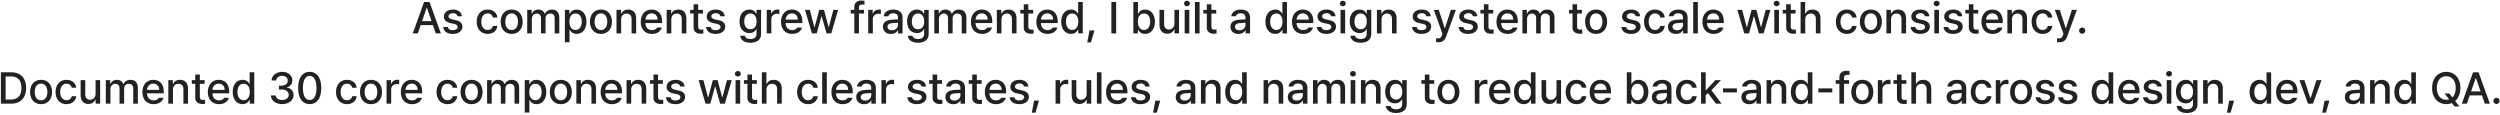 <svg xmlns="http://www.w3.org/2000/svg" width="1352" height="62" fill="none"><path fill="#222" d="M225.965 18.066h-2.742l6.093-16.968h2.977l6.117 16.968h-2.742l-1.547-4.476h-6.609l-1.547 4.476Zm2.297-6.632h5.109l-2.508-7.243h-.117l-2.484 7.243Zm19.148-2.625c-.234-1.008-1.031-1.664-2.414-1.664-1.43 0-2.461.75-2.437 1.71-.024.75.586 1.29 1.992 1.618l2.015.468c2.344.516 3.469 1.641 3.493 3.446-.024 2.297-1.946 3.937-5.204 3.937-3.046 0-4.875-1.36-5.179-3.726h2.554c.211 1.148 1.102 1.71 2.602 1.71 1.617 0 2.648-.656 2.672-1.734-.024-.82-.633-1.36-1.969-1.664l-1.992-.422c-2.297-.515-3.492-1.734-3.492-3.492 0-2.273 1.969-3.82 4.922-3.82 2.836 0 4.593 1.453 4.851 3.633h-2.414Zm16.336 9.515c-3.703 0-5.953-2.742-5.953-6.562 0-3.89 2.32-6.586 5.906-6.586 2.906 0 5.016 1.71 5.274 4.289h-2.438c-.258-1.195-1.219-2.203-2.789-2.203-2.062 0-3.445 1.71-3.445 4.43 0 2.788 1.359 4.5 3.445 4.5 1.406 0 2.484-.774 2.789-2.157h2.438c-.282 2.461-2.227 4.29-5.227 4.29Zm12.984 0c-3.609 0-5.953-2.625-5.953-6.562 0-3.961 2.344-6.586 5.953-6.586 3.586 0 5.93 2.625 5.93 6.586 0 3.937-2.344 6.562-5.93 6.562Zm0-2.086c2.297 0 3.399-2.039 3.399-4.476 0-2.438-1.102-4.524-3.399-4.524-2.343 0-3.445 2.086-3.445 4.524 0 2.437 1.102 4.476 3.445 4.476Zm8.391 1.828V5.34h2.414v2.086h.141c.539-1.43 1.781-2.25 3.469-2.25 1.687 0 2.882.844 3.421 2.25h.141c.609-1.383 1.969-2.25 3.82-2.25 2.297 0 3.938 1.453 3.938 4.36v8.53h-2.508V9.77c0-1.711-1.078-2.438-2.391-2.438-1.617 0-2.531 1.102-2.531 2.625v8.11h-2.484V9.628c0-1.383-.961-2.297-2.321-2.297-1.406 0-2.601 1.172-2.601 2.883v7.851h-2.508Zm20.367 4.782V5.34h2.438v2.062h.211c.445-.797 1.312-2.226 3.656-2.226 3.07 0 5.344 2.414 5.344 6.562 0 4.102-2.227 6.586-5.321 6.586-2.32 0-3.234-1.406-3.679-2.25h-.141v6.774h-2.508Zm2.461-11.157c0 2.672 1.172 4.5 3.305 4.5 2.203 0 3.351-1.945 3.351-4.5 0-2.507-1.125-4.382-3.351-4.382-2.156 0-3.305 1.734-3.305 4.382Zm17.063 6.633c-3.61 0-5.953-2.625-5.953-6.562 0-3.961 2.343-6.586 5.953-6.586 3.586 0 5.929 2.625 5.929 6.586 0 3.937-2.343 6.562-5.929 6.562Zm0-2.086c2.297 0 3.398-2.039 3.398-4.476 0-2.438-1.101-4.524-3.398-4.524-2.344 0-3.446 2.086-3.446 4.524 0 2.437 1.102 4.476 3.446 4.476Zm10.898-5.718v7.546h-2.508V5.34h2.414v2.086h.141c.609-1.36 1.852-2.25 3.75-2.25 2.625 0 4.336 1.64 4.336 4.804v8.086h-2.484v-7.78c0-1.852-1.008-2.954-2.696-2.954-1.711 0-2.953 1.148-2.953 3.188Zm16.664 7.804c-3.75 0-6.047-2.578-6.047-6.539 0-3.914 2.344-6.61 5.883-6.61 2.906 0 5.649 1.805 5.649 6.4v.89h-9.047c.07 2.414 1.488 3.797 3.586 3.797 1.429 0 2.343-.61 2.765-1.383h2.532c-.563 2.062-2.532 3.445-5.321 3.445Zm-3.539-7.734h6.563c0-1.945-1.243-3.352-3.164-3.352-2.004 0-3.305 1.547-3.399 3.352Zm14.016-.07v7.546h-2.508V5.34h2.414v2.086h.141c.609-1.36 1.851-2.25 3.75-2.25 2.625 0 4.336 1.64 4.336 4.804v8.086h-2.485v-7.78c0-1.852-1.008-2.954-2.695-2.954-1.711 0-2.953 1.148-2.953 3.188Zm17.133-5.18v1.992h-2.602v6.984c0 1.43.727 1.688 1.523 1.711.352 0 .915-.047 1.266-.07v2.18c-.351.047-.891.093-1.57.093-1.969 0-3.727-1.078-3.703-3.398v-7.5h-1.875V5.34h1.875V2.293h2.484V5.34h2.602Zm9.375 3.469c-.235-1.008-1.032-1.664-2.414-1.664-1.43 0-2.461.75-2.438 1.71-.023.75.586 1.29 1.992 1.618l2.016.468c2.344.516 3.469 1.641 3.492 3.446-.023 2.297-1.945 3.937-5.203 3.937-3.047 0-4.875-1.36-5.18-3.726h2.555c.211 1.148 1.101 1.71 2.601 1.71 1.618 0 2.649-.656 2.672-1.734-.023-.82-.632-1.36-1.968-1.664l-1.993-.422c-2.296-.515-3.492-1.734-3.492-3.492 0-2.273 1.969-3.82 4.922-3.82 2.836 0 4.594 1.453 4.852 3.633h-2.414Zm16.289 14.296c-3.211 0-5.321-1.43-5.555-3.796h2.555c.234 1.195 1.359 1.78 3.023 1.78 1.992 0 3.258-.843 3.258-2.835v-2.508h-.164c-.445.82-1.36 2.133-3.703 2.133-3 0-5.321-2.25-5.321-6.305 0-4.054 2.274-6.398 5.344-6.398 2.367 0 3.235 1.43 3.703 2.226h.164V5.34h2.438v13.008c0 3.258-2.461 4.758-5.742 4.758Zm-.024-7.289c2.133 0 3.328-1.57 3.328-4.195 0-2.578-1.172-4.312-3.328-4.312-2.226 0-3.328 1.875-3.328 4.312 0 2.484 1.149 4.195 3.328 4.195Zm8.813 2.25V5.34h2.414v2.015h.14c.469-1.359 1.735-2.203 3.235-2.203.304 0 .797.024 1.054.047v2.39a7.13 7.13 0 0 0-1.312-.14c-1.734 0-3.023 1.196-3.023 2.86v7.757h-2.508Zm13.781.258c-3.75 0-6.047-2.578-6.047-6.539 0-3.914 2.344-6.61 5.883-6.61 2.906 0 5.648 1.805 5.648 6.4v.89h-9.047c.071 2.414 1.489 3.797 3.586 3.797 1.43 0 2.344-.61 2.766-1.383h2.531c-.562 2.062-2.531 3.445-5.32 3.445Zm-3.539-7.734h6.562c0-1.945-1.242-3.352-3.164-3.352-2.004 0-3.304 1.547-3.398 3.352Zm14.203 7.476L435.355 5.34h2.579l2.484 9.328h.141l2.484-9.328h2.578l2.461 9.281h.141l2.461-9.281h2.578l-3.727 12.726h-2.555l-2.578-9.164h-.187l-2.555 9.164h-2.578ZM467.254 5.34v1.992h-2.742v10.734h-2.508V7.332h-1.969V5.34h1.969V3.863c0-2.273 1.453-3.562 3.797-3.562.609 0 1.219.07 1.711.164V2.55a7.385 7.385 0 0 0-1.055-.094c-1.336 0-1.945.54-1.945 1.781V5.34h2.742Zm2.273 12.726V5.34h2.414v2.015h.141c.469-1.359 1.734-2.203 3.234-2.203.305 0 .797.024 1.055.047v2.39a7.152 7.152 0 0 0-1.312-.14c-1.735 0-3.024 1.196-3.024 2.86v7.757h-2.508Zm7.993-3.585c0-2.907 2.46-3.657 4.757-3.82.844-.06 2.754-.165 3.352-.188l-.024-1.008c0-1.43-.867-2.274-2.578-2.274-1.476 0-2.367.68-2.625 1.618h-2.484c.234-2.11 2.203-3.633 5.203-3.633 2.016 0 4.992.75 4.992 4.43v8.46h-2.437v-1.734h-.094c-.492.961-1.664 2.016-3.773 2.016-2.414 0-4.289-1.383-4.289-3.867Zm2.437.023c0 1.219 1.008 1.851 2.414 1.851 2.039 0 3.258-1.359 3.258-2.882V12.3l-3 .21c-1.641.118-2.672.727-2.672 1.993Zm16.523 8.601c-3.21 0-5.32-1.43-5.554-3.796h2.554c.235 1.195 1.36 1.78 3.024 1.78 1.992 0 3.258-.843 3.258-2.835v-2.508h-.164c-.446.82-1.36 2.133-3.703 2.133-3 0-5.321-2.25-5.321-6.305 0-4.054 2.274-6.398 5.344-6.398 2.367 0 3.234 1.43 3.703 2.226h.164V5.34h2.438v13.008c0 3.258-2.461 4.758-5.743 4.758Zm-.023-7.289c2.133 0 3.328-1.57 3.328-4.195 0-2.578-1.172-4.312-3.328-4.312-2.227 0-3.328 1.875-3.328 4.312 0 2.484 1.148 4.195 3.328 4.195Zm8.813 2.25V5.34h2.414v2.086h.14c.539-1.43 1.781-2.25 3.469-2.25 1.687 0 2.883.844 3.422 2.25h.14c.61-1.383 1.969-2.25 3.821-2.25 2.297 0 3.937 1.453 3.937 4.36v8.53h-2.508V9.77c0-1.711-1.078-2.438-2.39-2.438-1.617 0-2.531 1.102-2.531 2.625v8.11h-2.485V9.628c0-1.383-.961-2.297-2.32-2.297-1.406 0-2.602 1.172-2.602 2.883v7.851h-2.507Zm25.851.258c-3.75 0-6.047-2.578-6.047-6.539 0-3.914 2.344-6.61 5.883-6.61 2.906 0 5.648 1.805 5.648 6.4v.89h-9.046c.07 2.414 1.488 3.797 3.586 3.797 1.429 0 2.343-.61 2.765-1.383h2.531c-.562 2.062-2.531 3.445-5.32 3.445Zm-3.539-7.734h6.563c0-1.945-1.243-3.352-3.165-3.352-2.003 0-3.304 1.547-3.398 3.352Zm14.016-.07v7.546h-2.508V5.34h2.414v2.086h.141c.609-1.36 1.851-2.25 3.75-2.25 2.625 0 4.335 1.64 4.335 4.804v8.086h-2.484v-7.78c0-1.852-1.008-2.954-2.695-2.954-1.711 0-2.953 1.148-2.953 3.188Zm17.132-5.18v1.992h-2.601v6.984c0 1.43.726 1.688 1.523 1.711.352 0 .914-.047 1.266-.07v2.18a12.15 12.15 0 0 1-1.57.093c-1.969 0-3.727-1.078-3.703-3.398v-7.5h-1.875V5.34h1.875V2.293h2.484V5.34h2.601Zm7.782 12.984c-3.75 0-6.047-2.578-6.047-6.539 0-3.914 2.344-6.61 5.883-6.61 2.906 0 5.648 1.805 5.648 6.4v.89h-9.047c.071 2.414 1.489 3.797 3.586 3.797 1.43 0 2.344-.61 2.766-1.383h2.531c-.562 2.062-2.531 3.445-5.32 3.445Zm-3.539-7.734h6.562c0-1.945-1.242-3.352-3.164-3.352-2.004 0-3.305 1.547-3.398 3.352Zm16.265 7.734c-3.07 0-5.32-2.484-5.32-6.586 0-4.148 2.273-6.562 5.344-6.562 2.367 0 3.234 1.43 3.679 2.226h.118V1.098h2.507v16.968h-2.437v-1.992h-.188c-.468.844-1.382 2.25-3.703 2.25Zm.563-2.133c2.133 0 3.328-1.828 3.328-4.5 0-2.648-1.172-4.382-3.328-4.382-2.227 0-3.328 1.875-3.328 4.382 0 2.555 1.148 4.5 3.328 4.5Zm12.047.258-1.875 6.469h-1.993l1.243-6.469h2.625Zm11.765-15.351v16.968h-2.578V1.098h2.578Zm9.305 16.968V1.098h2.484v6.304h.141c.469-.797 1.312-2.226 3.656-2.226 3.071 0 5.367 2.414 5.367 6.562 0 4.102-2.25 6.586-5.343 6.586-2.321 0-3.211-1.406-3.68-2.25h-.188v1.992h-2.437Zm2.437-6.375c0 2.672 1.196 4.5 3.305 4.5 2.203 0 3.352-1.945 3.352-4.5 0-2.507-1.125-4.382-3.352-4.382-2.133 0-3.305 1.734-3.305 4.382Zm19.782 1.079V5.34h2.484v12.726h-2.437v-2.203h-.141c-.586 1.36-1.898 2.367-3.797 2.367-2.461 0-4.195-1.64-4.195-4.804V5.34h2.508v7.781c0 1.734 1.054 2.836 2.578 2.836 1.383 0 3-1.008 3-3.188Zm5.531 5.296V5.34h2.508v12.726h-2.508Zm1.266-14.695c-.868 0-1.594-.656-1.594-1.476s.726-1.477 1.594-1.477c.843 0 1.57.656 1.57 1.477 0 .82-.727 1.476-1.57 1.476Zm6.796-2.273v16.968h-2.507V1.098h2.507Zm9 4.242v1.992h-2.601v6.984c0 1.43.726 1.688 1.523 1.711.352 0 .914-.047 1.266-.07v2.18a12.15 12.15 0 0 1-1.57.093c-1.969 0-3.727-1.078-3.703-3.398v-7.5h-1.875V5.34h1.875V2.293h2.484V5.34h2.601Zm7.711 9.14c0-2.906 2.461-3.656 4.758-3.82.844-.058 2.754-.164 3.352-.187l-.024-1.008c0-1.43-.867-2.274-2.578-2.274-1.476 0-2.367.68-2.625 1.618h-2.484c.234-2.11 2.203-3.633 5.203-3.633 2.016 0 4.992.75 4.992 4.43v8.46h-2.437v-1.734h-.094c-.492.961-1.664 2.016-3.774 2.016-2.414 0-4.289-1.383-4.289-3.867Zm2.438.024c0 1.219 1.008 1.851 2.414 1.851 2.039 0 3.258-1.359 3.258-2.882V12.3l-3 .21c-1.641.118-2.672.727-2.672 1.993Zm21.797 3.82c-3.071 0-5.321-2.484-5.321-6.586 0-4.148 2.274-6.562 5.344-6.562 2.367 0 3.235 1.43 3.68 2.226h.117V1.098h2.508v16.968h-2.438v-1.992h-.187c-.469.844-1.383 2.25-3.703 2.25Zm.562-2.133c2.133 0 3.328-1.828 3.328-4.5 0-2.648-1.171-4.382-3.328-4.382-2.226 0-3.328 1.875-3.328 4.382 0 2.555 1.149 4.5 3.328 4.5Zm14.508 2.133c-3.75 0-6.047-2.578-6.047-6.539 0-3.914 2.344-6.61 5.883-6.61 2.906 0 5.648 1.805 5.648 6.4v.89h-9.046c.07 2.414 1.488 3.797 3.586 3.797 1.429 0 2.343-.61 2.765-1.383h2.531c-.562 2.062-2.531 3.445-5.32 3.445Zm-3.539-7.734h6.563c0-1.945-1.243-3.352-3.165-3.352-2.003 0-3.304 1.547-3.398 3.352Zm18.656-1.781c-.234-1.008-1.031-1.664-2.414-1.664-1.429 0-2.461.75-2.437 1.71-.024.75.586 1.29 1.992 1.618l2.016.468c2.343.516 3.468 1.641 3.492 3.446-.024 2.297-1.946 3.937-5.203 3.937-3.047 0-4.875-1.36-5.18-3.726h2.555c.211 1.148 1.101 1.71 2.601 1.71 1.617 0 2.649-.656 2.672-1.734-.023-.82-.633-1.36-1.969-1.664l-1.992-.422c-2.297-.515-3.492-1.734-3.492-3.492 0-2.273 1.969-3.82 4.922-3.82 2.836 0 4.594 1.453 4.851 3.633h-2.414Zm5.086 9.257V5.34h2.508v12.726h-2.508Zm1.266-14.695c-.867 0-1.594-.656-1.594-1.476s.727-1.477 1.594-1.477c.844 0 1.57.656 1.57 1.477 0 .82-.726 1.476-1.57 1.476Zm9.633 19.734c-3.211 0-5.321-1.43-5.555-3.796h2.555c.234 1.195 1.359 1.78 3.023 1.78 1.992 0 3.258-.843 3.258-2.835v-2.508h-.164c-.445.82-1.36 2.133-3.703 2.133-3 0-5.321-2.25-5.321-6.305 0-4.054 2.274-6.398 5.344-6.398 2.367 0 3.235 1.43 3.703 2.226h.164V5.34h2.438v13.008c0 3.258-2.461 4.758-5.742 4.758Zm-.024-7.289c2.133 0 3.328-1.57 3.328-4.195 0-2.578-1.172-4.312-3.328-4.312-2.226 0-3.328 1.875-3.328 4.312 0 2.484 1.149 4.195 3.328 4.195Zm11.321-5.296v7.546h-2.508V5.34h2.414v2.086h.14c.61-1.36 1.852-2.25 3.75-2.25 2.625 0 4.336 1.64 4.336 4.804v8.086h-2.484v-7.78c0-1.852-1.008-2.954-2.695-2.954-1.711 0-2.953 1.148-2.953 3.188Zm24.187-1.711c-.234-1.008-1.031-1.664-2.414-1.664-1.43 0-2.461.75-2.438 1.71-.023.75.586 1.29 1.993 1.618l2.015.468c2.344.516 3.469 1.641 3.492 3.446-.023 2.297-1.945 3.937-5.203 3.937-3.047 0-4.875-1.36-5.179-3.726h2.554c.211 1.148 1.102 1.71 2.602 1.71 1.617 0 2.648-.656 2.672-1.734-.024-.82-.633-1.36-1.969-1.664l-1.992-.422c-2.297-.515-3.492-1.734-3.492-3.492 0-2.273 1.968-3.82 4.922-3.82 2.835 0 4.593 1.453 4.851 3.633h-2.414Zm6.633 14.039c-.516 0-1.008-.024-1.336-.07V20.69c.281.024.773.047 1.125.047.773 0 1.43-.07 2.016-1.664l.304-.844-4.664-12.89h2.672l3.211 9.867h.141l3.211-9.867h2.695l-5.25 14.414c-.727 2.015-2.039 3.094-4.125 3.094Zm18.562-14.04c-.234-1.007-1.031-1.663-2.414-1.663-1.429 0-2.461.75-2.437 1.71-.024.75.586 1.29 1.992 1.618l2.016.468c2.343.516 3.468 1.641 3.492 3.446-.024 2.297-1.946 3.937-5.203 3.937-3.047 0-4.875-1.36-5.18-3.726h2.555c.211 1.148 1.101 1.71 2.601 1.71 1.617 0 2.649-.656 2.672-1.734-.023-.82-.633-1.36-1.969-1.664l-1.992-.422c-2.297-.515-3.492-1.734-3.492-3.492 0-2.273 1.969-3.82 4.922-3.82 2.836 0 4.594 1.453 4.851 3.633h-2.414Zm11.039-3.468v1.992h-2.601v6.984c0 1.43.726 1.688 1.523 1.711.352 0 .914-.047 1.266-.07v2.18a12.15 12.15 0 0 1-1.57.093c-1.969 0-3.727-1.078-3.704-3.398v-7.5h-1.875V5.34h1.875V2.293h2.485V5.34h2.601Zm7.782 12.984c-3.75 0-6.047-2.578-6.047-6.539 0-3.914 2.344-6.61 5.883-6.61 2.906 0 5.648 1.805 5.648 6.4v.89h-9.047c.07 2.414 1.488 3.797 3.586 3.797 1.43 0 2.344-.61 2.766-1.383h2.531c-.563 2.062-2.531 3.445-5.32 3.445Zm-3.539-7.734h6.562c0-1.945-1.242-3.352-3.164-3.352-2.004 0-3.305 1.547-3.398 3.352Zm11.507 7.476V5.34h2.414v2.086h.141c.539-1.43 1.781-2.25 3.469-2.25 1.687 0 2.883.844 3.422 2.25h.14c.61-1.383 1.969-2.25 3.821-2.25 2.297 0 3.937 1.453 3.937 4.36v8.53h-2.508V9.77c0-1.711-1.078-2.438-2.39-2.438-1.617 0-2.532 1.102-2.532 2.625v8.11h-2.484V9.628c0-1.383-.961-2.297-2.32-2.297-1.406 0-2.602 1.172-2.602 2.883v7.851h-2.508Zm32.18-12.726v1.992h-2.601v6.984c0 1.43.726 1.688 1.523 1.711.352 0 .914-.047 1.266-.07v2.18c-.352.047-.891.093-1.571.093-1.968 0-3.726-1.078-3.703-3.398v-7.5h-1.875V5.34h1.875V2.293h2.485V5.34h2.601Zm7.688 12.984c-3.61 0-5.954-2.625-5.954-6.562 0-3.961 2.344-6.586 5.954-6.586 3.586 0 5.929 2.625 5.929 6.586 0 3.937-2.343 6.562-5.929 6.562Zm0-2.086c2.296 0 3.398-2.039 3.398-4.476 0-2.438-1.102-4.524-3.398-4.524-2.344 0-3.446 2.086-3.446 4.524 0 2.437 1.102 4.476 3.446 4.476Zm21.398-7.43c-.234-1.007-1.031-1.663-2.414-1.663-1.43 0-2.461.75-2.438 1.71-.023.75.586 1.29 1.993 1.618l2.015.468c2.344.516 3.469 1.641 3.492 3.446-.023 2.297-1.945 3.937-5.203 3.937-3.047 0-4.875-1.36-5.179-3.726h2.554c.211 1.148 1.102 1.71 2.602 1.71 1.617 0 2.648-.656 2.672-1.734-.024-.82-.633-1.36-1.969-1.664l-1.992-.422c-2.297-.515-3.492-1.734-3.492-3.492 0-2.273 1.968-3.82 4.922-3.82 2.835 0 4.593 1.453 4.851 3.633h-2.414Zm10.477 9.516c-3.704 0-5.954-2.742-5.954-6.562 0-3.89 2.321-6.586 5.907-6.586 2.906 0 5.015 1.71 5.273 4.289h-2.437c-.258-1.195-1.219-2.203-2.789-2.203-2.063 0-3.446 1.71-3.446 4.43 0 2.788 1.36 4.5 3.446 4.5 1.406 0 2.484-.774 2.789-2.157h2.437c-.281 2.461-2.226 4.29-5.226 4.29Zm7.007-3.844c0-2.906 2.461-3.656 4.758-3.82.844-.058 2.754-.164 3.352-.187l-.024-1.008c0-1.43-.867-2.274-2.578-2.274-1.476 0-2.367.68-2.625 1.618h-2.484c.234-2.11 2.203-3.633 5.203-3.633 2.016 0 4.992.75 4.992 4.43v8.46h-2.437v-1.734h-.094c-.492.961-1.664 2.016-3.774 2.016-2.414 0-4.289-1.383-4.289-3.867Zm2.438.024c0 1.219 1.008 1.851 2.414 1.851 2.039 0 3.258-1.359 3.258-2.882V12.3l-3 .21c-1.641.118-2.672.727-2.672 1.993Zm13.687-13.406v16.968h-2.507V1.098h2.507Zm8.532 17.226c-3.75 0-6.047-2.578-6.047-6.539 0-3.914 2.344-6.61 5.883-6.61 2.906 0 5.648 1.805 5.648 6.4v.89h-9.047c.07 2.414 1.488 3.797 3.586 3.797 1.43 0 2.344-.61 2.766-1.383h2.531c-.563 2.062-2.531 3.445-5.32 3.445Zm-3.539-7.734h6.562c0-1.945-1.242-3.352-3.164-3.352-2.004 0-3.305 1.547-3.398 3.352Zm20.109 7.476L939.566 5.34h2.579l2.484 9.328h.141l2.484-9.328h2.578l2.461 9.281h.141l2.461-9.281h2.578l-3.727 12.726h-2.555l-2.578-9.164h-.187l-2.555 9.164h-2.578Zm16.242 0V5.34h2.508v12.726h-2.508Zm1.266-14.695c-.867 0-1.594-.656-1.594-1.476s.727-1.477 1.594-1.477c.844 0 1.57.656 1.57 1.477 0 .82-.726 1.476-1.57 1.476Zm10.242 1.969v1.992h-2.602v6.984c0 1.43.727 1.688 1.524 1.711.351 0 .914-.047 1.265-.07v2.18c-.351.047-.89.093-1.57.093-1.969 0-3.726-1.078-3.703-3.398v-7.5h-1.875V5.34h1.875V2.293h2.484V5.34h2.602Zm5.227 5.18v7.546h-2.508V1.098h2.461v6.328h.164c.609-1.383 1.781-2.25 3.773-2.25 2.625 0 4.36 1.617 4.36 4.804v8.086h-2.508v-7.78c0-1.876-1.008-2.954-2.696-2.954-1.757 0-3.046 1.148-3.046 3.188Zm22.523 7.804c-3.703 0-5.953-2.742-5.953-6.562 0-3.89 2.32-6.586 5.906-6.586 2.904 0 5.014 1.71 5.274 4.289h-2.44c-.26-1.195-1.22-2.203-2.787-2.203-2.063 0-3.445 1.71-3.445 4.43 0 2.788 1.359 4.5 3.445 4.5 1.407 0 2.487-.774 2.787-2.157h2.44c-.28 2.461-2.23 4.29-5.227 4.29Zm12.987 0c-3.61 0-5.96-2.625-5.96-6.562 0-3.961 2.35-6.586 5.96-6.586 3.58 0 5.93 2.625 5.93 6.586 0 3.937-2.35 6.562-5.93 6.562Zm0-2.086c2.29 0 3.4-2.039 3.4-4.476 0-2.438-1.11-4.524-3.4-4.524-2.35 0-3.45 2.086-3.45 4.524 0 2.437 1.1 4.476 3.45 4.476Zm10.9-5.718v7.546h-2.51V5.34h2.41v2.086h.14c.61-1.36 1.85-2.25 3.75-2.25 2.63 0 4.34 1.64 4.34 4.804v8.086h-2.49v-7.78c0-1.852-1-2.954-2.69-2.954-1.71 0-2.95 1.148-2.95 3.188ZM1041 8.809c-.23-1.008-1.03-1.664-2.41-1.664-1.43 0-2.46.75-2.44 1.71-.02.75.59 1.29 1.99 1.618l2.02.468c2.34.516 3.47 1.641 3.49 3.446-.02 2.297-1.94 3.937-5.2 3.937-3.05 0-4.88-1.36-5.18-3.726h2.55c.22 1.148 1.11 1.71 2.61 1.71 1.61 0 2.64-.656 2.67-1.734-.03-.82-.64-1.36-1.97-1.664l-1.99-.422c-2.3-.515-3.5-1.734-3.5-3.492 0-2.273 1.97-3.82 4.93-3.82 2.83 0 4.59 1.453 4.85 3.633H1041Zm5.09 9.257V5.34h2.51v12.726h-2.51Zm1.27-14.695c-.87 0-1.6-.656-1.6-1.476s.73-1.477 1.6-1.477c.84 0 1.57.656 1.57 1.477 0 .82-.73 1.476-1.57 1.476Zm11.43 5.438c-.23-1.008-1.03-1.664-2.41-1.664-1.43 0-2.46.75-2.44 1.71-.02.75.59 1.29 1.99 1.618l2.02.468c2.34.516 3.47 1.641 3.49 3.446-.02 2.297-1.94 3.937-5.2 3.937-3.05 0-4.88-1.36-5.18-3.726h2.55c.21 1.148 1.1 1.71 2.6 1.71 1.62 0 2.65-.656 2.68-1.734-.03-.82-.64-1.36-1.97-1.664l-1.99-.422c-2.3-.515-3.5-1.734-3.5-3.492 0-2.273 1.97-3.82 4.93-3.82 2.83 0 4.59 1.453 4.85 3.633h-2.42Zm11.04-3.47v1.993h-2.6v6.984c0 1.43.73 1.688 1.52 1.711.36 0 .92-.047 1.27-.07v2.18c-.35.047-.89.093-1.57.093-1.97 0-3.73-1.078-3.7-3.398v-7.5h-1.88V5.34h1.88V2.293h2.48V5.34h2.6Zm7.78 12.985c-3.75 0-6.04-2.578-6.04-6.539 0-3.914 2.34-6.61 5.88-6.61 2.91 0 5.65 1.805 5.65 6.4v.89h-9.05c.07 2.414 1.49 3.797 3.59 3.797 1.43 0 2.34-.61 2.76-1.383h2.53c-.56 2.062-2.53 3.445-5.32 3.445Zm-3.54-7.734h6.57c0-1.945-1.25-3.352-3.17-3.352-2 0-3.3 1.547-3.4 3.352Zm14.02-.07v7.546h-2.51V5.34h2.42v2.086h.14c.61-1.36 1.85-2.25 3.75-2.25 2.62 0 4.33 1.64 4.33 4.804v8.086h-2.48v-7.78c0-1.852-1.01-2.954-2.7-2.954-1.71 0-2.95 1.148-2.95 3.188Zm16.57 7.804c-3.7 0-5.95-2.742-5.95-6.562 0-3.89 2.32-6.586 5.9-6.586 2.91 0 5.02 1.71 5.28 4.289h-2.44c-.26-1.195-1.22-2.203-2.79-2.203-2.06 0-3.45 1.71-3.45 4.43 0 2.788 1.36 4.5 3.45 4.5 1.41 0 2.48-.774 2.79-2.157h2.44c-.28 2.461-2.23 4.29-5.23 4.29Zm9.14 4.524c-.51 0-1.01-.024-1.34-.07V20.69c.29.024.78.047 1.13.047.77 0 1.43-.07 2.02-1.664l.3-.844-4.66-12.89h2.67l3.21 9.867h.14l3.21-9.867h2.7l-5.25 14.414c-.73 2.015-2.04 3.094-4.13 3.094Zm12.26-4.617c-.92 0-1.69-.75-1.67-1.665-.02-.914.75-1.664 1.67-1.664.89 0 1.66.75 1.66 1.664 0 .915-.77 1.665-1.66 1.665ZM5.98 56.066H.473V39.098h5.672c4.992 0 7.992 3.187 7.992 8.46 0 5.297-3 8.508-8.157 8.508Zm-2.93-2.25h2.79c3.844 0 5.742-2.25 5.742-6.257 0-3.985-1.898-6.211-5.602-6.211H3.05v12.468Zm19.173 2.508c-3.61 0-5.953-2.625-5.953-6.562 0-3.961 2.343-6.586 5.953-6.586 3.586 0 5.93 2.625 5.93 6.586 0 3.937-2.344 6.562-5.93 6.562Zm0-2.086c2.297 0 3.398-2.039 3.398-4.476 0-2.438-1.101-4.524-3.398-4.524-2.344 0-3.446 2.086-3.446 4.524 0 2.437 1.102 4.476 3.446 4.476Zm13.78 2.086c-3.702 0-5.952-2.742-5.952-6.562 0-3.89 2.32-6.586 5.906-6.586 2.906 0 5.016 1.71 5.273 4.289h-2.437c-.258-1.196-1.219-2.203-2.79-2.203-2.062 0-3.444 1.71-3.444 4.43 0 2.788 1.359 4.5 3.445 4.5 1.406 0 2.484-.774 2.789-2.157h2.438c-.282 2.461-2.227 4.29-5.227 4.29Zm15.68-5.554v-7.43h2.485v12.726H51.73v-2.203h-.14c-.586 1.36-1.899 2.367-3.797 2.367-2.461 0-4.195-1.64-4.195-4.804V43.34h2.508v7.781c0 1.734 1.054 2.836 2.578 2.836 1.382 0 3-1.008 3-3.188Zm5.532 5.296V43.34h2.414v2.086h.14c.54-1.43 1.782-2.25 3.47-2.25 1.687 0 2.882.843 3.421 2.25h.14c.61-1.383 1.97-2.25 3.821-2.25 2.297 0 3.938 1.453 3.938 4.36v8.53H72.05V47.77c0-1.71-1.078-2.437-2.39-2.437-1.618 0-2.532 1.102-2.532 2.625v8.11h-2.485V47.63c0-1.383-.96-2.297-2.32-2.297-1.406 0-2.601 1.172-2.601 2.883v7.851h-2.508Zm25.851.258c-3.75 0-6.047-2.578-6.047-6.539 0-3.914 2.344-6.61 5.883-6.61 2.907 0 5.649 1.806 5.649 6.4v.89h-9.047c.07 2.414 1.488 3.797 3.586 3.797 1.43 0 2.344-.61 2.766-1.383h2.53c-.562 2.062-2.53 3.445-5.32 3.445Zm-3.539-7.734h6.563c0-1.946-1.242-3.352-3.164-3.352-2.004 0-3.305 1.547-3.399 3.352Zm14.016-.07v7.546h-2.508V43.34h2.414v2.086h.14c.61-1.36 1.852-2.25 3.75-2.25 2.626 0 4.337 1.64 4.337 4.804v8.086h-2.485v-7.78c0-1.852-1.007-2.954-2.695-2.954-1.71 0-2.953 1.148-2.953 3.188Zm17.133-5.18v1.992h-2.602v6.984c0 1.43.727 1.688 1.524 1.711.351 0 .914-.047 1.265-.07v2.18c-.351.047-.89.093-1.57.093-1.969 0-3.727-1.078-3.703-3.398v-7.5h-1.875V43.34h1.875v-3.047h2.484v3.047h2.602Zm7.781 12.984c-3.75 0-6.047-2.578-6.047-6.539 0-3.914 2.344-6.61 5.883-6.61 2.906 0 5.648 1.806 5.648 6.4v.89h-9.046c.07 2.414 1.488 3.797 3.585 3.797 1.43 0 2.344-.61 2.766-1.383h2.531c-.562 2.062-2.531 3.445-5.32 3.445Zm-3.539-7.734h6.562c0-1.946-1.242-3.352-3.164-3.352-2.004 0-3.304 1.547-3.398 3.352Zm16.266 7.734c-3.071 0-5.321-2.484-5.321-6.586 0-4.148 2.274-6.562 5.344-6.562 2.367 0 3.234 1.43 3.68 2.226h.117v-6.304h2.508v16.968h-2.438v-1.992h-.187c-.469.844-1.383 2.25-3.703 2.25Zm.562-2.133c2.133 0 3.328-1.828 3.328-4.5 0-2.648-1.172-4.382-3.328-4.382-2.226 0-3.328 1.875-3.328 4.382 0 2.555 1.148 4.5 3.328 4.5Zm20.883 2.11c-3.516 0-6.024-1.899-6.117-4.664h2.625c.093 1.5 1.57 2.437 3.468 2.437 2.04 0 3.54-1.125 3.54-2.765 0-1.664-1.407-2.883-3.821-2.883h-1.453v-2.11h1.453c1.922 0 3.281-1.078 3.281-2.695 0-1.547-1.148-2.602-2.953-2.602-1.711 0-3.211.938-3.281 2.485h-2.484c.07-2.766 2.625-4.64 5.789-4.64 3.328 0 5.437 2.109 5.414 4.617.023 1.921-1.172 3.328-3 3.773v.117c2.32.328 3.656 1.875 3.656 4.031 0 2.836-2.601 4.899-6.117 4.899Zm14.859 0c-3.937 0-6.234-3.164-6.234-8.719 0-5.508 2.344-8.719 6.234-8.719 3.891 0 6.235 3.211 6.235 8.719 0 5.555-2.321 8.719-6.235 8.719Zm0-2.227c2.297 0 3.657-2.25 3.657-6.492 0-4.219-1.383-6.539-3.657-6.539-2.273 0-3.656 2.32-3.656 6.539 0 4.242 1.359 6.492 3.656 6.492Zm20.18 2.25c-3.703 0-5.953-2.742-5.953-6.562 0-3.89 2.32-6.586 5.906-6.586 2.906 0 5.016 1.71 5.274 4.289h-2.438c-.258-1.196-1.219-2.203-2.789-2.203-2.063 0-3.445 1.71-3.445 4.43 0 2.788 1.359 4.5 3.445 4.5 1.406 0 2.484-.774 2.789-2.157h2.438c-.282 2.461-2.227 4.29-5.227 4.29Zm12.984 0c-3.609 0-5.953-2.625-5.953-6.562 0-3.961 2.344-6.586 5.953-6.586 3.586 0 5.93 2.625 5.93 6.586 0 3.937-2.344 6.562-5.93 6.562Zm0-2.086c2.297 0 3.399-2.039 3.399-4.476 0-2.438-1.102-4.524-3.399-4.524-2.343 0-3.445 2.086-3.445 4.524 0 2.437 1.102 4.476 3.445 4.476Zm8.391 1.828V43.34h2.414v2.015h.141c.468-1.359 1.734-2.203 3.234-2.203.305 0 .797.024 1.055.047v2.39a7.161 7.161 0 0 0-1.313-.14c-1.734 0-3.023 1.196-3.023 2.86v7.757h-2.508Zm13.781.258c-3.75 0-6.047-2.578-6.047-6.539 0-3.914 2.344-6.61 5.883-6.61 2.906 0 5.649 1.806 5.649 6.4v.89h-9.047c.07 2.414 1.488 3.797 3.586 3.797 1.429 0 2.343-.61 2.765-1.383h2.532c-.563 2.062-2.532 3.445-5.321 3.445Zm-3.539-7.734h6.563c0-1.946-1.243-3.352-3.164-3.352-2.004 0-3.305 1.547-3.399 3.352Zm22.758 7.734c-3.703 0-5.953-2.742-5.953-6.562 0-3.89 2.32-6.586 5.906-6.586 2.906 0 5.016 1.71 5.274 4.289h-2.438c-.258-1.196-1.219-2.203-2.789-2.203-2.063 0-3.445 1.71-3.445 4.43 0 2.788 1.359 4.5 3.445 4.5 1.406 0 2.484-.774 2.789-2.157h2.438c-.282 2.461-2.227 4.29-5.227 4.29Zm12.984 0c-3.609 0-5.953-2.625-5.953-6.562 0-3.961 2.344-6.586 5.953-6.586 3.586 0 5.93 2.625 5.93 6.586 0 3.937-2.344 6.562-5.93 6.562Zm0-2.086c2.297 0 3.399-2.039 3.399-4.476 0-2.438-1.102-4.524-3.399-4.524-2.343 0-3.445 2.086-3.445 4.524 0 2.437 1.102 4.476 3.445 4.476Zm8.391 1.828V43.34h2.414v2.086h.141c.539-1.43 1.781-2.25 3.468-2.25 1.688 0 2.883.843 3.422 2.25h.141c.609-1.383 1.969-2.25 3.82-2.25 2.297 0 3.938 1.453 3.938 4.36v8.53h-2.508V47.77c0-1.71-1.078-2.437-2.391-2.437-1.617 0-2.531 1.102-2.531 2.625v8.11h-2.484V47.63c0-1.383-.961-2.297-2.321-2.297-1.406 0-2.601 1.172-2.601 2.883v7.851h-2.508Zm20.367 4.782V43.34h2.438v2.062h.211c.445-.797 1.312-2.226 3.656-2.226 3.07 0 5.344 2.414 5.344 6.562 0 4.102-2.227 6.586-5.321 6.586-2.32 0-3.234-1.406-3.679-2.25h-.141v6.774h-2.508Zm2.461-11.157c0 2.672 1.172 4.5 3.305 4.5 2.203 0 3.351-1.945 3.351-4.5 0-2.507-1.125-4.382-3.351-4.382-2.156 0-3.305 1.734-3.305 4.382Zm17.063 6.633c-3.61 0-5.954-2.625-5.954-6.562 0-3.961 2.344-6.586 5.954-6.586 3.586 0 5.929 2.625 5.929 6.586 0 3.937-2.343 6.562-5.929 6.562Zm0-2.086c2.296 0 3.398-2.039 3.398-4.476 0-2.438-1.102-4.524-3.398-4.524-2.344 0-3.446 2.086-3.446 4.524 0 2.437 1.102 4.476 3.446 4.476Zm10.898-5.718v7.546h-2.508V43.34h2.414v2.086h.141c.609-1.36 1.851-2.25 3.75-2.25 2.625 0 4.336 1.64 4.336 4.804v8.086h-2.485v-7.78c0-1.852-1.007-2.954-2.695-2.954-1.711 0-2.953 1.148-2.953 3.188Zm16.664 7.804c-3.75 0-6.047-2.578-6.047-6.539 0-3.914 2.344-6.61 5.883-6.61 2.906 0 5.648 1.806 5.648 6.4v.89h-9.046c.07 2.414 1.488 3.797 3.586 3.797 1.429 0 2.343-.61 2.765-1.383h2.531c-.562 2.062-2.531 3.445-5.32 3.445Zm-3.539-7.734h6.563c0-1.946-1.243-3.352-3.165-3.352-2.003 0-3.304 1.547-3.398 3.352Zm14.016-.07v7.546h-2.508V43.34h2.414v2.086h.141c.609-1.36 1.851-2.25 3.75-2.25 2.625 0 4.335 1.64 4.335 4.804v8.086h-2.484v-7.78c0-1.852-1.008-2.954-2.695-2.954-1.711 0-2.953 1.148-2.953 3.188Zm17.132-5.18v1.992h-2.601v6.984c0 1.43.726 1.688 1.523 1.711.352 0 .914-.047 1.266-.07v2.18a12.15 12.15 0 0 1-1.57.093c-1.969 0-3.727-1.078-3.703-3.398v-7.5h-1.875V43.34h1.875v-3.047h2.484v3.047h2.601Zm9.375 3.469c-.234-1.008-1.031-1.664-2.414-1.664-1.429 0-2.461.75-2.437 1.71-.024.75.586 1.29 1.992 1.618l2.016.468c2.343.516 3.468 1.641 3.492 3.446-.024 2.297-1.945 3.937-5.203 3.937-3.047 0-4.875-1.36-5.18-3.726h2.555c.211 1.148 1.101 1.71 2.601 1.71 1.618 0 2.649-.656 2.672-1.734-.023-.82-.633-1.36-1.969-1.664l-1.992-.422c-2.297-.515-3.492-1.734-3.492-3.492 0-2.273 1.969-3.82 4.922-3.82 2.836 0 4.594 1.453 4.852 3.633h-2.415Zm13.688 9.257-3.727-12.726h2.579l2.484 9.328h.141l2.484-9.328h2.578l2.461 9.281h.141l2.461-9.281h2.578l-3.727 12.726h-2.555l-2.578-9.164h-.187l-2.555 9.164h-2.578Zm16.242 0V43.34h2.508v12.726h-2.508Zm1.266-14.695c-.867 0-1.594-.656-1.594-1.477 0-.82.727-1.476 1.594-1.476.844 0 1.57.656 1.57 1.477 0 .82-.726 1.476-1.57 1.476Zm10.242 1.969v1.992h-2.602v6.984c0 1.43.727 1.688 1.524 1.711.351 0 .914-.047 1.265-.07v2.18c-.351.047-.89.093-1.57.093-1.969 0-3.726-1.078-3.703-3.398v-7.5h-1.875V43.34h1.875v-3.047h2.484v3.047h2.602Zm5.227 5.18v7.546h-2.508V39.098h2.461v6.328h.164c.609-1.383 1.781-2.25 3.773-2.25 2.625 0 4.36 1.617 4.36 4.804v8.086h-2.508v-7.78c0-1.876-1.008-2.954-2.696-2.954-1.757 0-3.046 1.148-3.046 3.188Zm22.523 7.804c-3.703 0-5.953-2.742-5.953-6.562 0-3.89 2.32-6.586 5.906-6.586 2.906 0 5.016 1.71 5.274 4.289h-2.438c-.258-1.196-1.219-2.203-2.789-2.203-2.063 0-3.445 1.71-3.445 4.43 0 2.788 1.359 4.5 3.445 4.5 1.406 0 2.484-.774 2.789-2.157h2.438c-.282 2.461-2.227 4.29-5.227 4.29Zm10.102-17.226v16.968h-2.508V39.098h2.508Zm8.531 17.226c-3.75 0-6.047-2.578-6.047-6.539 0-3.914 2.344-6.61 5.883-6.61 2.906 0 5.648 1.806 5.648 6.4v.89h-9.047c.071 2.414 1.489 3.797 3.586 3.797 1.43 0 2.344-.61 2.766-1.383h2.531c-.562 2.062-2.531 3.445-5.32 3.445Zm-3.539-7.734h6.562c0-1.946-1.242-3.352-3.164-3.352-2.004 0-3.305 1.547-3.398 3.352Zm10.922 3.89c0-2.906 2.461-3.656 4.757-3.82.844-.058 2.754-.164 3.352-.187l-.023-1.008c0-1.43-.868-2.274-2.579-2.274-1.476 0-2.367.68-2.625 1.618h-2.484c.234-2.11 2.203-3.633 5.203-3.633 2.016 0 4.992.75 4.992 4.43v8.46h-2.437v-1.734h-.094c-.492.961-1.664 2.016-3.773 2.016-2.414 0-4.289-1.383-4.289-3.867Zm2.437.024c0 1.219 1.008 1.852 2.414 1.852 2.039 0 3.258-1.36 3.258-2.883V50.3l-3 .21c-1.641.118-2.672.727-2.672 1.993Zm11.18 3.562V43.34h2.414v2.015h.14c.469-1.359 1.735-2.203 3.235-2.203.305 0 .797.024 1.055.047v2.39a7.161 7.161 0 0 0-1.313-.14c-1.734 0-3.023 1.196-3.023 2.86v7.757h-2.508Zm21.726-9.257c-.234-1.008-1.031-1.664-2.414-1.664-1.429 0-2.461.75-2.437 1.71-.024.75.586 1.29 1.992 1.618l2.016.468c2.343.516 3.468 1.641 3.492 3.446-.024 2.297-1.946 3.937-5.203 3.937-3.047 0-4.875-1.36-5.18-3.726h2.555c.211 1.148 1.101 1.71 2.601 1.71 1.617 0 2.649-.656 2.672-1.734-.023-.82-.633-1.36-1.969-1.664l-1.992-.422c-2.297-.515-3.492-1.734-3.492-3.492 0-2.273 1.969-3.82 4.922-3.82 2.836 0 4.594 1.453 4.851 3.633h-2.414Zm11.039-3.47v1.993h-2.601v6.984c0 1.43.726 1.688 1.523 1.711.352 0 .914-.047 1.266-.07v2.18a12.15 12.15 0 0 1-1.57.093c-1.969 0-3.727-1.078-3.704-3.398v-7.5h-1.875V43.34h1.875v-3.047h2.485v3.047h2.601Zm1.852 9.142c0-2.907 2.461-3.657 4.758-3.82.844-.06 2.754-.165 3.351-.188l-.023-1.008c0-1.43-.867-2.274-2.578-2.274-1.477 0-2.367.68-2.625 1.618h-2.485c.235-2.11 2.204-3.633 5.204-3.633 2.015 0 4.992.75 4.992 4.43v8.46h-2.438v-1.734h-.094c-.492.961-1.664 2.016-3.773 2.016-2.414 0-4.289-1.383-4.289-3.867Zm2.437.023c0 1.219 1.008 1.852 2.415 1.852 2.039 0 3.257-1.36 3.257-2.883V50.3l-3 .21c-1.64.118-2.672.727-2.672 1.993Zm17.133-9.164v1.992h-2.601v6.984c0 1.43.726 1.688 1.523 1.711.352 0 .914-.047 1.266-.07v2.18c-.352.047-.891.093-1.571.093-1.968 0-3.726-1.078-3.703-3.398v-7.5h-1.875V43.34h1.875v-3.047h2.485v3.047h2.601Zm7.782 12.984c-3.75 0-6.047-2.578-6.047-6.539 0-3.914 2.343-6.61 5.882-6.61 2.907 0 5.649 1.806 5.649 6.4v.89h-9.047c.07 2.414 1.488 3.797 3.586 3.797 1.43 0 2.344-.61 2.766-1.383h2.531c-.563 2.062-2.531 3.445-5.32 3.445Zm-3.54-7.734h6.563c0-1.946-1.242-3.352-3.164-3.352-2.004 0-3.305 1.547-3.399 3.352Zm18.657-1.781c-.235-1.008-1.032-1.664-2.414-1.664-1.43 0-2.461.75-2.438 1.71-.023.75.586 1.29 1.992 1.618l2.016.468c2.344.516 3.469 1.641 3.492 3.446-.023 2.297-1.945 3.937-5.203 3.937-3.047 0-4.875-1.36-5.18-3.726h2.555c.211 1.148 1.102 1.71 2.602 1.71 1.617 0 2.648-.656 2.671-1.734-.023-.82-.632-1.36-1.968-1.664l-1.992-.422c-2.297-.515-3.493-1.734-3.493-3.492 0-2.273 1.969-3.82 4.922-3.82 2.836 0 4.594 1.453 4.852 3.633h-2.414Zm8.109 7.64-1.875 6.469h-1.992l1.242-6.469h2.625Zm8.977 1.617V43.34h2.414v2.015h.14c.469-1.359 1.735-2.203 3.235-2.203.304 0 .797.024 1.054.047v2.39a7.148 7.148 0 0 0-1.312-.14c-1.734 0-3.024 1.196-3.024 2.86v7.757h-2.507Zm16.804-5.297v-7.43h2.485v12.727h-2.438v-2.203h-.14c-.586 1.36-1.899 2.367-3.797 2.367-2.461 0-4.196-1.64-4.196-4.804V43.34h2.508v7.781c0 1.734 1.055 2.836 2.578 2.836 1.383 0 3-1.008 3-3.188Zm8.039-11.671v16.968h-2.507V39.098h2.507Zm8.532 17.226c-3.75 0-6.047-2.578-6.047-6.539 0-3.914 2.344-6.61 5.883-6.61 2.906 0 5.648 1.806 5.648 6.4v.89h-9.047c.07 2.414 1.488 3.797 3.586 3.797 1.43 0 2.344-.61 2.766-1.383h2.531c-.563 2.062-2.531 3.445-5.32 3.445Zm-3.539-7.734h6.562c0-1.946-1.242-3.352-3.164-3.352-2.004 0-3.305 1.547-3.398 3.352Zm18.656-1.781c-.235-1.008-1.031-1.664-2.414-1.664-1.43 0-2.461.75-2.438 1.71-.023.75.586 1.29 1.992 1.618l2.016.468c2.344.516 3.469 1.641 3.492 3.446-.023 2.297-1.945 3.937-5.203 3.937-3.047 0-4.875-1.36-5.18-3.726h2.555c.211 1.148 1.102 1.71 2.602 1.71 1.617 0 2.648-.656 2.672-1.734-.024-.82-.633-1.36-1.969-1.664l-1.992-.422c-2.297-.515-3.493-1.734-3.493-3.492 0-2.273 1.969-3.82 4.922-3.82 2.836 0 4.594 1.453 4.852 3.633h-2.414Zm8.109 7.64-1.875 6.469h-1.992l1.242-6.469h2.625Zm8.391-1.968c0-2.907 2.461-3.657 4.758-3.82.843-.06 2.754-.165 3.351-.188l-.023-1.008c0-1.43-.867-2.274-2.578-2.274-1.477 0-2.368.68-2.625 1.618h-2.485c.235-2.11 2.203-3.633 5.203-3.633 2.016 0 4.993.75 4.993 4.43v8.46h-2.438v-1.734h-.094c-.492.961-1.664 2.016-3.773 2.016-2.414 0-4.289-1.383-4.289-3.867Zm2.437.023c0 1.219 1.008 1.852 2.414 1.852 2.039 0 3.258-1.36 3.258-2.883V50.3l-3 .21c-1.64.118-2.672.727-2.672 1.993Zm13.688-3.984v7.546h-2.508V43.34h2.414v2.086h.141c.609-1.36 1.851-2.25 3.75-2.25 2.625 0 4.336 1.64 4.336 4.804v8.086h-2.485v-7.78c0-1.852-1.008-2.954-2.695-2.954-1.711 0-2.953 1.148-2.953 3.188Zm15.937 7.804c-3.07 0-5.32-2.484-5.32-6.586 0-4.148 2.273-6.562 5.344-6.562 2.367 0 3.234 1.43 3.679 2.226h.118v-6.304h2.507v16.968h-2.437v-1.992h-.188c-.468.844-1.382 2.25-3.703 2.25Zm.563-2.133c2.133 0 3.328-1.828 3.328-4.5 0-2.648-1.172-4.382-3.328-4.382-2.227 0-3.328 1.875-3.328 4.382 0 2.555 1.148 4.5 3.328 4.5Zm17.39-5.672v7.547h-2.507V43.34h2.414v2.086h.14c.61-1.36 1.852-2.25 3.75-2.25 2.625 0 4.336 1.64 4.336 4.804v8.086h-2.484v-7.78c0-1.852-1.008-2.954-2.695-2.954-1.711 0-2.954 1.148-2.954 3.188Zm10.594 3.962c0-2.907 2.461-3.657 4.758-3.82.844-.06 2.754-.165 3.352-.188l-.024-1.008c0-1.43-.867-2.274-2.578-2.274-1.477 0-2.367.68-2.625 1.618h-2.484c.234-2.11 2.203-3.633 5.203-3.633 2.015 0 4.992.75 4.992 4.43v8.46h-2.438v-1.734h-.093c-.492.961-1.664 2.016-3.774 2.016-2.414 0-4.289-1.383-4.289-3.867Zm2.438.023c0 1.219 1.008 1.852 2.414 1.852 2.039 0 3.258-1.36 3.258-2.883V50.3l-3 .21c-1.641.118-2.672.727-2.672 1.993Zm11.179 3.562V43.34h2.414v2.086h.141c.539-1.43 1.781-2.25 3.469-2.25 1.687 0 2.883.843 3.422 2.25h.14c.61-1.383 1.969-2.25 3.821-2.25 2.297 0 3.937 1.453 3.937 4.36v8.53h-2.508V47.77c0-1.71-1.078-2.437-2.39-2.437-1.617 0-2.532 1.102-2.532 2.625v8.11h-2.484V47.63c0-1.383-.961-2.297-2.32-2.297-1.406 0-2.602 1.172-2.602 2.883v7.851h-2.508Zm20.368 0V43.34h2.507v12.726h-2.507Zm1.265-14.695c-.867 0-1.594-.656-1.594-1.477 0-.82.727-1.476 1.594-1.476.844 0 1.571.656 1.571 1.477 0 .82-.727 1.476-1.571 1.476Zm6.797 7.148v7.547h-2.508V43.34h2.414v2.086h.141c.609-1.36 1.852-2.25 3.75-2.25 2.625 0 4.336 1.64 4.336 4.804v8.086h-2.484v-7.78c0-1.852-1.008-2.954-2.696-2.954-1.711 0-2.953 1.148-2.953 3.188Zm16.524 12.587c-3.211 0-5.321-1.43-5.555-3.797h2.555c.234 1.195 1.359 1.78 3.023 1.78 1.992 0 3.258-.843 3.258-2.835v-2.508h-.164c-.446.82-1.36 2.133-3.703 2.133-3 0-5.321-2.25-5.321-6.305 0-4.054 2.274-6.398 5.344-6.398 2.367 0 3.234 1.43 3.703 2.226h.164V43.34h2.438v13.008c0 3.258-2.461 4.758-5.742 4.758Zm-.024-7.29c2.133 0 3.328-1.57 3.328-4.195 0-2.578-1.172-4.312-3.328-4.312-2.226 0-3.328 1.875-3.328 4.312 0 2.484 1.148 4.195 3.328 4.195Zm20.625-10.476v1.992h-2.601v6.984c0 1.43.726 1.688 1.523 1.711.352 0 .914-.047 1.266-.07v2.18c-.352.047-.891.093-1.571.093-1.968 0-3.726-1.078-3.703-3.398v-7.5h-1.875V43.34h1.875v-3.047h2.485v3.047h2.601Zm7.688 12.984c-3.61 0-5.954-2.625-5.954-6.562 0-3.961 2.344-6.586 5.954-6.586 3.586 0 5.929 2.625 5.929 6.586 0 3.937-2.343 6.562-5.929 6.562Zm0-2.086c2.296 0 3.398-2.039 3.398-4.476 0-2.438-1.102-4.524-3.398-4.524-2.344 0-3.446 2.086-3.446 4.524 0 2.437 1.102 4.476 3.446 4.476Zm14.25 1.828V43.34h2.414v2.015h.14c.469-1.359 1.735-2.203 3.235-2.203.304 0 .797.024 1.054.047v2.39a7.16 7.16 0 0 0-1.312-.14c-1.735 0-3.024 1.196-3.024 2.86v7.757h-2.507Zm13.781.258c-3.75 0-6.047-2.578-6.047-6.539 0-3.914 2.344-6.61 5.883-6.61 2.906 0 5.648 1.806 5.648 6.4v.89h-9.047c.071 2.414 1.489 3.797 3.586 3.797 1.43 0 2.344-.61 2.766-1.383h2.531c-.562 2.062-2.531 3.445-5.32 3.445Zm-3.539-7.734h6.562c0-1.946-1.242-3.352-3.164-3.352-2.004 0-3.304 1.547-3.398 3.352Zm16.265 7.734c-3.07 0-5.32-2.484-5.32-6.586 0-4.148 2.274-6.562 5.344-6.562 2.367 0 3.234 1.43 3.68 2.226h.117v-6.304h2.508v16.968h-2.438v-1.992h-.187c-.469.844-1.383 2.25-3.704 2.25Zm.563-2.133c2.133 0 3.328-1.828 3.328-4.5 0-2.648-1.172-4.382-3.328-4.382-2.227 0-3.328 1.875-3.328 4.382 0 2.555 1.148 4.5 3.328 4.5Zm17.109-3.422v-7.43h2.485v12.727h-2.438v-2.203h-.14c-.586 1.36-1.899 2.367-3.797 2.367-2.461 0-4.196-1.64-4.196-4.804V43.34h2.508v7.781c0 1.734 1.055 2.836 2.578 2.836 1.383 0 3-1.008 3-3.188Zm10.922 5.555c-3.703 0-5.953-2.742-5.953-6.562 0-3.89 2.32-6.586 5.906-6.586 2.907 0 5.016 1.71 5.274 4.289h-2.438c-.258-1.196-1.219-2.203-2.789-2.203-2.062 0-3.445 1.71-3.445 4.43 0 2.788 1.359 4.5 3.445 4.5 1.406 0 2.485-.774 2.789-2.157h2.438c-.282 2.461-2.227 4.29-5.227 4.29Zm13.078 0c-3.75 0-6.047-2.578-6.047-6.539 0-3.914 2.344-6.61 5.883-6.61 2.906 0 5.649 1.806 5.649 6.4v.89h-9.047c.07 2.414 1.488 3.797 3.586 3.797 1.429 0 2.343-.61 2.765-1.383h2.532c-.563 2.062-2.532 3.445-5.321 3.445Zm-3.539-7.734h6.563c0-1.946-1.242-3.352-3.164-3.352-2.004 0-3.305 1.547-3.399 3.352Zm17.578 7.476V39.098h2.485v6.304h.14c.469-.797 1.313-2.226 3.657-2.226 3.07 0 5.367 2.414 5.367 6.562 0 4.102-2.25 6.586-5.344 6.586-2.32 0-3.211-1.406-3.68-2.25h-.187v1.992h-2.438Zm2.438-6.375c0 2.672 1.195 4.5 3.305 4.5 2.203 0 3.351-1.945 3.351-4.5 0-2.507-1.125-4.382-3.351-4.382-2.133 0-3.305 1.734-3.305 4.382Zm11.109 2.79c0-2.907 2.461-3.657 4.758-3.82.844-.06 2.754-.165 3.352-.188l-.024-1.008c0-1.43-.867-2.274-2.578-2.274-1.477 0-2.367.68-2.625 1.618h-2.484c.234-2.11 2.203-3.633 5.203-3.633 2.015 0 4.992.75 4.992 4.43v8.46h-2.438v-1.734h-.093c-.492.961-1.664 2.016-3.774 2.016-2.414 0-4.289-1.383-4.289-3.867Zm2.438.023c0 1.219 1.008 1.852 2.414 1.852 2.039 0 3.258-1.36 3.258-2.883V50.3l-3 .21c-1.641.118-2.672.727-2.672 1.993Zm16.57 3.82c-3.703 0-5.953-2.742-5.953-6.562 0-3.89 2.32-6.586 5.906-6.586 2.906 0 5.016 1.71 5.274 4.289h-2.438c-.258-1.196-1.219-2.203-2.789-2.203-2.062 0-3.445 1.71-3.445 4.43 0 2.788 1.359 4.5 3.445 4.5 1.406 0 2.484-.774 2.789-2.157h2.438c-.282 2.461-2.227 4.29-5.227 4.29Zm7.594-.258V39.098h2.508v9.609h.211l5.039-5.367h3l-5.133 5.46 5.484 7.266h-3.07l-4.313-5.718-1.218 1.195v4.523h-2.508Zm19.383-8.25v2.157h-7.524v-2.157h7.524Zm2.437 4.664c0-2.906 2.461-3.656 4.758-3.82.844-.058 2.754-.164 3.351-.187l-.023-1.008c0-1.43-.867-2.274-2.578-2.274-1.477 0-2.367.68-2.625 1.618h-2.484c.234-2.11 2.203-3.633 5.203-3.633 2.015 0 4.992.75 4.992 4.43v8.46h-2.438v-1.734h-.093c-.493.961-1.664 2.016-3.774 2.016-2.414 0-4.289-1.383-4.289-3.867Zm2.438.024c0 1.219 1.007 1.852 2.414 1.852 2.039 0 3.257-1.36 3.257-2.883V50.3l-3 .21c-1.64.118-2.671.727-2.671 1.993Zm13.687-3.984v7.546h-2.508V43.34h2.414v2.086h.141c.609-1.36 1.852-2.25 3.75-2.25 2.625 0 4.336 1.64 4.336 4.804v8.086h-2.484v-7.78c0-1.852-1.008-2.954-2.696-2.954-1.711 0-2.953 1.148-2.953 3.188Zm15.938 7.804c-3.071 0-5.321-2.484-5.321-6.586 0-4.148 2.274-6.562 5.344-6.562 2.367 0 3.234 1.43 3.68 2.226h.117v-6.304h2.508v16.968h-2.438v-1.992h-.187c-.469.844-1.383 2.25-3.703 2.25Zm.562-2.133c2.133 0 3.328-1.828 3.328-4.5 0-2.648-1.172-4.382-3.328-4.382-2.226 0-3.328 1.875-3.328 4.382 0 2.555 1.148 4.5 3.328 4.5Zm16.524-6.375v2.157h-7.524v-2.157h7.524Zm9.093-4.476v1.992h-2.742v10.734h-2.508V45.332h-1.968V43.34h1.968v-1.477c0-2.273 1.453-3.562 3.797-3.562.61 0 1.219.07 1.715.164v2.086a7.468 7.468 0 0 0-1.059-.094c-1.336 0-1.945.54-1.945 1.781v1.102h2.742Zm7.152 12.984c-3.61 0-5.96-2.625-5.96-6.562 0-3.961 2.35-6.586 5.96-6.586 3.58 0 5.93 2.625 5.93 6.586 0 3.937-2.35 6.562-5.93 6.562Zm0-2.086c2.29 0 3.4-2.039 3.4-4.476 0-2.438-1.11-4.524-3.4-4.524-2.35 0-3.45 2.086-3.45 4.524 0 2.437 1.1 4.476 3.45 4.476Zm8.39 1.828V43.34h2.41v2.015h.14c.47-1.359 1.74-2.203 3.24-2.203.3 0 .79.024 1.05.047v2.39c-.21-.046-.8-.14-1.31-.14-1.74 0-3.02 1.196-3.02 2.86v7.757h-2.51Zm15.42-12.726v1.992h-2.6v6.984c0 1.43.72 1.688 1.52 1.711.35 0 .92-.047 1.27-.07v2.18c-.35.047-.89.093-1.57.093-1.97 0-3.73-1.078-3.71-3.398v-7.5h-1.87V43.34h1.87v-3.047h2.49v3.047h2.6Zm5.23 5.18v7.546h-2.51V39.098h2.46v6.328h.16c.61-1.383 1.78-2.25 3.78-2.25 2.62 0 4.36 1.617 4.36 4.804v8.086h-2.51v-7.78c0-1.876-1.01-2.954-2.7-2.954-1.76 0-3.04 1.148-3.04 3.188Zm16.54 3.96c0-2.906 2.46-3.656 4.76-3.82.84-.058 2.75-.164 3.35-.187l-.02-1.008c0-1.43-.87-2.274-2.58-2.274-1.48 0-2.37.68-2.62 1.618h-2.49c.24-2.11 2.2-3.633 5.2-3.633 2.02 0 5 .75 5 4.43v8.46h-2.44v-1.734h-.09c-.5.961-1.67 2.016-3.78 2.016-2.41 0-4.29-1.383-4.29-3.867Zm2.44.024c0 1.219 1.01 1.852 2.41 1.852 2.04 0 3.26-1.36 3.26-2.883V50.3l-3 .21c-1.64.118-2.67.727-2.67 1.993Zm16.57 3.82c-3.7 0-5.95-2.742-5.95-6.562 0-3.89 2.32-6.586 5.9-6.586 2.91 0 5.02 1.71 5.28 4.289h-2.44c-.26-1.196-1.22-2.203-2.79-2.203-2.06 0-3.44 1.71-3.44 4.43 0 2.788 1.35 4.5 3.44 4.5 1.41 0 2.48-.774 2.79-2.157h2.44c-.28 2.461-2.23 4.29-5.23 4.29Zm7.59-.258V43.34h2.42v2.015h.14c.47-1.359 1.73-2.203 3.23-2.203.31 0 .8.024 1.06.047v2.39c-.21-.046-.8-.14-1.31-.14-1.74 0-3.03 1.196-3.03 2.86v7.757h-2.51Zm13.69.258c-3.61 0-5.95-2.625-5.95-6.562 0-3.961 2.34-6.586 5.95-6.586 3.59 0 5.93 2.625 5.93 6.586 0 3.937-2.34 6.562-5.93 6.562Zm0-2.086c2.3 0 3.4-2.039 3.4-4.476 0-2.438-1.1-4.524-3.4-4.524-2.34 0-3.44 2.086-3.44 4.524 0 2.437 1.1 4.476 3.44 4.476Zm15.54-7.43c-.23-1.007-1.03-1.663-2.41-1.663-1.43 0-2.46.75-2.44 1.71-.02.75.59 1.29 1.99 1.618l2.02.468c2.34.516 3.47 1.641 3.49 3.446-.02 2.297-1.95 3.937-5.2 3.937-3.05 0-4.88-1.36-5.18-3.726h2.55c.21 1.148 1.1 1.71 2.6 1.71 1.62 0 2.65-.656 2.67-1.734-.02-.82-.63-1.36-1.96-1.664l-2-.422c-2.29-.515-3.49-1.734-3.49-3.492 0-2.273 1.97-3.82 4.92-3.82 2.84 0 4.6 1.453 4.85 3.633h-2.41Zm12.24 0c-.24-1.007-1.04-1.663-2.42-1.663-1.43 0-2.46.75-2.44 1.71-.02.75.59 1.29 2 1.618l2.01.468c2.35.516 3.47 1.641 3.49 3.446-.02 2.297-1.94 3.937-5.2 3.937-3.05 0-4.87-1.36-5.18-3.726h2.56c.21 1.148 1.1 1.71 2.6 1.71 1.61 0 2.65-.656 2.67-1.734-.02-.82-.63-1.36-1.97-1.664l-1.99-.422c-2.3-.515-3.49-1.734-3.49-3.492 0-2.273 1.96-3.82 4.92-3.82 2.83 0 4.59 1.453 4.85 3.633h-2.41Zm15.7 9.516c-3.07 0-5.32-2.484-5.32-6.586 0-4.148 2.27-6.562 5.34-6.562 2.37 0 3.24 1.43 3.68 2.226h.12v-6.304h2.51v16.968h-2.44v-1.992h-.19c-.47.844-1.38 2.25-3.7 2.25Zm.56-2.133c2.13 0 3.33-1.828 3.33-4.5 0-2.648-1.17-4.382-3.33-4.382-2.23 0-3.33 1.875-3.33 4.382 0 2.555 1.15 4.5 3.33 4.5Zm14.51 2.133c-3.75 0-6.05-2.578-6.05-6.539 0-3.914 2.35-6.61 5.88-6.61 2.91 0 5.65 1.806 5.65 6.4v.89H1148c.07 2.414 1.48 3.797 3.58 3.797 1.43 0 2.35-.61 2.77-1.383h2.53c-.56 2.062-2.53 3.445-5.32 3.445Zm-3.54-7.734h6.56c0-1.946-1.24-3.352-3.16-3.352-2.01 0-3.31 1.547-3.4 3.352Zm18.66-1.781c-.24-1.008-1.04-1.664-2.42-1.664-1.43 0-2.46.75-2.44 1.71-.02.75.59 1.29 2 1.618l2.01.468c2.35.516 3.47 1.641 3.49 3.446-.02 2.297-1.94 3.937-5.2 3.937-3.05 0-4.87-1.36-5.18-3.726h2.56c.21 1.148 1.1 1.71 2.6 1.71 1.61 0 2.65-.656 2.67-1.734-.02-.82-.63-1.36-1.97-1.664l-1.99-.422c-2.3-.515-3.49-1.734-3.49-3.492 0-2.273 1.97-3.82 4.92-3.82 2.83 0 4.59 1.453 4.85 3.633h-2.41Zm5.08 9.257V43.34h2.51v12.726h-2.51Zm1.27-14.695c-.87 0-1.6-.656-1.6-1.477 0-.82.73-1.476 1.6-1.476.84 0 1.57.656 1.57 1.477 0 .82-.73 1.476-1.57 1.476Zm9.63 19.734c-3.21 0-5.32-1.43-5.55-3.796h2.55c.23 1.195 1.36 1.78 3.02 1.78 2 0 3.26-.843 3.26-2.835v-2.508h-.16c-.45.82-1.36 2.133-3.71 2.133-3 0-5.32-2.25-5.32-6.305 0-4.054 2.28-6.398 5.35-6.398 2.36 0 3.23 1.43 3.7 2.226h.16V43.34h2.44v13.008c0 3.258-2.46 4.758-5.74 4.758Zm-.02-7.289c2.13 0 3.32-1.57 3.32-4.195 0-2.578-1.17-4.312-3.32-4.312-2.23 0-3.33 1.875-3.33 4.312 0 2.484 1.15 4.195 3.33 4.195Zm11.32-5.297v7.547h-2.51V43.34h2.41v2.086h.14c.61-1.36 1.86-2.25 3.75-2.25 2.63 0 4.34 1.64 4.34 4.804v8.086h-2.48v-7.78c0-1.852-1.01-2.954-2.7-2.954-1.71 0-2.95 1.148-2.95 3.188Zm14.2 5.93-1.87 6.469h-2l1.25-6.469h2.62Zm13.73 1.875c-3.07 0-5.32-2.484-5.32-6.586 0-4.148 2.28-6.562 5.35-6.562 2.37 0 3.23 1.43 3.68 2.226h.11v-6.304h2.51v16.968h-2.43v-1.992h-.19c-.47.844-1.39 2.25-3.71 2.25Zm.57-2.133c2.13 0 3.33-1.828 3.33-4.5 0-2.648-1.18-4.382-3.33-4.382-2.23 0-3.33 1.875-3.33 4.382 0 2.555 1.15 4.5 3.33 4.5Zm14.5 2.133c-3.75 0-6.04-2.578-6.04-6.539 0-3.914 2.34-6.61 5.88-6.61 2.91 0 5.65 1.806 5.65 6.4v.89h-9.05c.07 2.414 1.49 3.797 3.59 3.797 1.43 0 2.34-.61 2.76-1.383h2.54c-.57 2.062-2.54 3.445-5.33 3.445Zm-3.53-7.734h6.56c0-1.946-1.24-3.352-3.17-3.352-2 0-3.3 1.547-3.39 3.352Zm22.03-5.25-4.62 12.726h-2.7l-4.61-12.726h2.69l3.21 9.773h.12l3.21-9.773h2.7Zm4.26 11.11-1.87 6.468h-1.99l1.24-6.469h2.62Zm8.39-1.97c0-2.906 2.46-3.656 4.76-3.82.84-.058 2.75-.164 3.35-.187l-.02-1.008c0-1.43-.87-2.274-2.58-2.274-1.48 0-2.37.68-2.62 1.618h-2.49c.24-2.11 2.2-3.633 5.2-3.633 2.02 0 5 .75 5 4.43v8.46h-2.44v-1.734h-.09c-.5.961-1.67 2.016-3.78 2.016-2.41 0-4.29-1.383-4.29-3.867Zm2.44.024c0 1.219 1.01 1.852 2.41 1.852 2.04 0 3.26-1.36 3.26-2.883V50.3l-3 .21c-1.64.118-2.67.727-2.67 1.993Zm13.69-3.984v7.546h-2.51V43.34h2.41v2.086h.15c.6-1.36 1.85-2.25 3.75-2.25 2.62 0 4.33 1.64 4.33 4.804v8.086h-2.48v-7.78c0-1.852-1.01-2.954-2.7-2.954-1.71 0-2.95 1.148-2.95 3.188Zm15.94 7.804c-3.07 0-5.32-2.484-5.32-6.586 0-4.148 2.27-6.562 5.34-6.562 2.37 0 3.23 1.43 3.68 2.226h.12v-6.304h2.5v16.968h-2.43v-1.992h-.19c-.47.844-1.38 2.25-3.7 2.25Zm.56-2.133c2.13 0 3.33-1.828 3.33-4.5 0-2.648-1.18-4.382-3.33-4.382-2.23 0-3.33 1.875-3.33 4.382 0 2.555 1.15 4.5 3.33 4.5Zm21.3-3.632h2.53l1.64 2.109c1.12-1.055 1.81-2.766 1.81-5.086 0-4.125-2.18-6.352-5.09-6.352-2.93 0-5.11 2.227-5.11 6.352s2.18 6.352 5.11 6.352c.54 0 1.05-.07 1.53-.235l-2.42-3.14Zm8.53-2.977c0 3.117-1.07 5.543-2.83 7.031l2.3 2.977h-2.65l-1.43-1.875c-.92.387-1.94.586-3.03.586-4.43 0-7.66-3.305-7.66-8.719 0-5.438 3.23-8.719 7.66-8.719 4.39 0 7.64 3.282 7.64 8.719Zm3.5 8.484h-2.75l6.1-16.968h2.97l6.12 16.968h-2.74l-1.55-4.476h-6.61l-1.54 4.476Zm2.29-6.632h5.11l-2.51-7.243h-.11l-2.49 7.243Zm13.74 6.797c-.92 0-1.69-.75-1.67-1.665-.02-.914.75-1.664 1.67-1.664.89 0 1.66.75 1.66 1.664 0 .914-.77 1.664-1.66 1.664Z"/></svg>